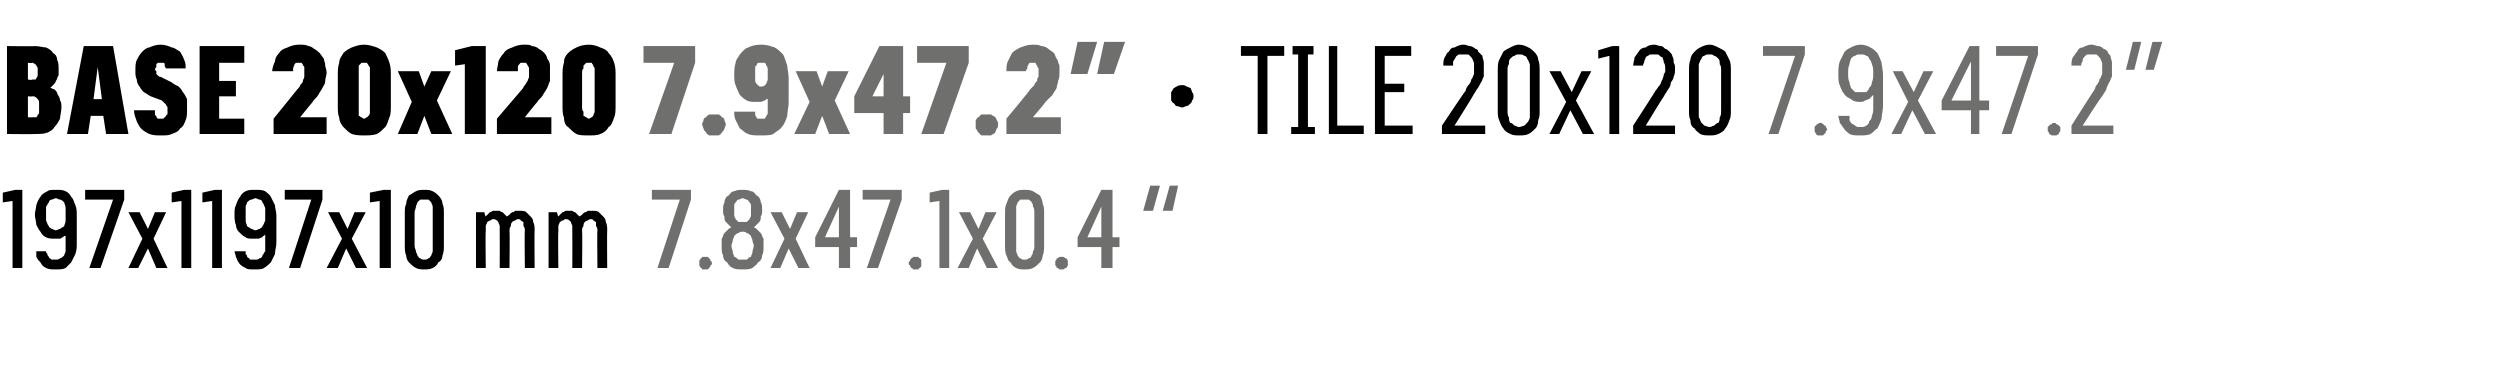 <?xml version="1.0" standalone="no"?>
<!DOCTYPE svg PUBLIC "-//W3C//DTD SVG 1.1//EN" "http://www.w3.org/Graphics/SVG/1.1/DTD/svg11.dtd">
<svg xmlns="http://www.w3.org/2000/svg" version="1.1" width="179.1px" height="27.3px" viewBox="0 -3 179.1 27.3" style="top:-3px">
  <desc>BASE 20x120 7.9x47.2” · TILE 20x120 7.9x47.2” 197x1197x10 mm 7.8x47.1x0.4 “</desc>
  <defs/>
  <g id="Polygon579194">
    <path d="M 47.1 16.2 L 47.9 16.2 L 49.5 11.3 L 49.5 10.6 L 46.7 10.6 L 46.7 11.3 L 48.7 11.3 L 47.1 16.2 Z M 50.5 16.3 C 50.6 16.3 50.6 16.3 50.7 16.3 C 50.8 16.2 50.8 16.2 50.8 16.2 C 50.9 16.1 50.9 16.1 50.9 16 C 51 16 51 15.9 51 15.9 C 51 15.8 51 15.7 50.9 15.7 C 50.9 15.6 50.9 15.6 50.8 15.5 C 50.8 15.5 50.8 15.5 50.7 15.4 C 50.6 15.4 50.6 15.4 50.5 15.4 C 50.5 15.4 50.4 15.4 50.3 15.4 C 50.3 15.5 50.2 15.5 50.2 15.5 C 50.2 15.6 50.1 15.6 50.1 15.7 C 50.1 15.7 50.1 15.8 50.1 15.9 C 50.1 15.9 50.1 16 50.1 16 C 50.1 16.1 50.2 16.1 50.2 16.2 C 50.2 16.2 50.3 16.2 50.3 16.3 C 50.4 16.3 50.5 16.3 50.5 16.3 Z M 53.2 16.3 C 53.2 16.3 53.2 16.3 53.2 16.3 C 53.5 16.3 53.7 16.3 53.9 16.2 C 54 16.1 54.2 16 54.3 15.8 C 54.5 15.7 54.6 15.5 54.6 15.3 C 54.7 15.1 54.7 14.9 54.7 14.7 C 54.7 14.5 54.7 14.3 54.7 14.1 C 54.6 14 54.6 13.8 54.5 13.7 C 54.4 13.6 54.3 13.5 54.2 13.4 C 54.2 13.4 54.1 13.3 54 13.3 C 54.1 13.2 54.1 13.2 54.2 13.1 C 54.3 13 54.3 13 54.4 12.9 C 54.5 12.8 54.5 12.7 54.5 12.5 C 54.6 12.4 54.6 12.2 54.6 12.1 C 54.6 11.8 54.6 11.6 54.5 11.5 C 54.5 11.3 54.4 11.1 54.2 11 C 54.1 10.9 54 10.7 53.8 10.7 C 53.6 10.6 53.4 10.6 53.2 10.6 C 53.2 10.6 53.2 10.6 53.2 10.6 C 53 10.6 52.8 10.6 52.6 10.7 C 52.4 10.7 52.3 10.9 52.2 11 C 52 11.1 51.9 11.3 51.9 11.5 C 51.8 11.7 51.8 11.8 51.8 12.1 C 51.8 12.2 51.8 12.4 51.9 12.5 C 51.9 12.7 51.9 12.8 52 12.9 C 52.1 13 52.1 13 52.2 13.1 C 52.3 13.2 52.3 13.2 52.4 13.3 C 52.3 13.3 52.2 13.4 52.2 13.4 C 52.1 13.5 52 13.6 51.9 13.7 C 51.8 13.8 51.8 14 51.7 14.1 C 51.7 14.3 51.7 14.5 51.7 14.7 C 51.7 14.9 51.7 15.1 51.8 15.3 C 51.8 15.5 51.9 15.7 52.1 15.8 C 52.2 16 52.3 16.1 52.5 16.2 C 52.7 16.3 52.9 16.3 53.2 16.3 Z M 53.2 15.6 C 53.2 15.6 53.2 15.6 53.2 15.6 C 53.1 15.6 53 15.6 52.9 15.6 C 52.8 15.5 52.7 15.4 52.6 15.4 C 52.6 15.3 52.5 15.2 52.5 15.1 C 52.5 14.9 52.4 14.8 52.4 14.6 C 52.4 14.5 52.5 14.3 52.5 14.2 C 52.5 14.1 52.6 14 52.6 13.9 C 52.7 13.8 52.8 13.7 52.9 13.7 C 53 13.6 53.1 13.6 53.2 13.6 C 53.2 13.6 53.2 13.6 53.2 13.6 C 53.3 13.6 53.4 13.6 53.5 13.7 C 53.6 13.7 53.7 13.8 53.8 13.9 C 53.8 14 53.9 14.1 53.9 14.2 C 53.9 14.3 54 14.5 54 14.6 C 54 14.8 53.9 14.9 53.9 15.1 C 53.9 15.2 53.8 15.3 53.8 15.4 C 53.7 15.4 53.6 15.5 53.5 15.6 C 53.4 15.6 53.3 15.6 53.2 15.6 Z M 53.2 12.9 C 53.2 12.9 53.2 12.9 53.2 12.9 C 53.1 12.9 53 12.9 52.9 12.9 C 52.8 12.8 52.8 12.8 52.7 12.7 C 52.7 12.6 52.6 12.6 52.6 12.4 C 52.6 12.3 52.6 12.2 52.6 12.1 C 52.6 11.9 52.6 11.8 52.6 11.7 C 52.6 11.6 52.7 11.5 52.7 11.5 C 52.8 11.4 52.8 11.3 52.9 11.3 C 53 11.3 53.1 11.2 53.2 11.2 C 53.2 11.2 53.2 11.2 53.2 11.2 C 53.3 11.2 53.4 11.3 53.5 11.3 C 53.6 11.3 53.6 11.4 53.7 11.5 C 53.7 11.5 53.8 11.6 53.8 11.7 C 53.8 11.8 53.8 11.9 53.8 12.1 C 53.8 12.2 53.8 12.3 53.8 12.4 C 53.8 12.6 53.7 12.6 53.7 12.7 C 53.6 12.8 53.6 12.8 53.5 12.9 C 53.4 12.9 53.3 12.9 53.2 12.9 Z M 55.2 16.2 L 55.9 16.2 L 56.5 14.8 L 57.2 16.2 L 58 16.2 L 57 14.1 L 57.9 12.2 L 57.1 12.2 L 56.6 13.4 L 56 12.2 L 55.2 12.2 L 56.2 14.1 L 55.2 16.2 Z M 60.1 16.2 L 60.9 16.2 L 60.9 14.7 L 61.4 14.7 L 61.4 14 L 60.9 14 L 60.9 10.6 L 60.1 10.6 L 58.4 14 L 58.4 14.7 L 60.1 14.7 L 60.1 16.2 Z M 59.1 14 L 60.1 11.8 L 60.1 14 L 59.1 14 Z M 62.1 16.2 L 62.9 16.2 L 64.6 11.3 L 64.6 10.6 L 61.8 10.6 L 61.8 11.3 L 63.8 11.3 L 62.1 16.2 Z M 65.6 16.3 C 65.7 16.3 65.7 16.3 65.8 16.3 C 65.8 16.2 65.9 16.2 65.9 16.2 C 66 16.1 66 16.1 66 16 C 66 16 66 15.9 66 15.9 C 66 15.8 66 15.7 66 15.7 C 66 15.6 66 15.6 65.9 15.5 C 65.9 15.5 65.8 15.5 65.8 15.4 C 65.7 15.4 65.7 15.4 65.6 15.4 C 65.5 15.4 65.5 15.4 65.4 15.4 C 65.4 15.5 65.3 15.5 65.3 15.5 C 65.2 15.6 65.2 15.6 65.2 15.7 C 65.1 15.7 65.1 15.8 65.1 15.9 C 65.1 15.9 65.1 16 65.2 16 C 65.2 16.1 65.2 16.1 65.3 16.2 C 65.3 16.2 65.4 16.2 65.4 16.3 C 65.5 16.3 65.5 16.3 65.6 16.3 Z M 67.3 16.2 L 68 16.2 L 68 10.6 L 67.5 10.6 L 66.6 10.8 L 66.6 11.5 L 67.3 11.4 L 67.3 16.2 Z M 68.6 16.2 L 69.4 16.2 L 70 14.8 L 70.7 16.2 L 71.5 16.2 L 70.4 14.1 L 71.4 12.2 L 70.6 12.2 L 70.1 13.4 L 69.5 12.2 L 68.7 12.2 L 69.7 14.1 L 68.6 16.2 Z M 73.4 16.3 C 73.6 16.3 73.8 16.3 74 16.2 C 74.2 16.1 74.3 16 74.5 15.8 C 74.6 15.7 74.7 15.5 74.7 15.3 C 74.8 15.1 74.8 14.8 74.8 14.6 C 74.8 14.6 74.8 12.3 74.8 12.3 C 74.8 12 74.8 11.8 74.7 11.6 C 74.7 11.4 74.6 11.2 74.5 11 C 74.3 10.9 74.2 10.8 74 10.7 C 73.8 10.6 73.6 10.6 73.4 10.6 C 73.2 10.6 73 10.6 72.8 10.7 C 72.6 10.8 72.5 10.9 72.4 11 C 72.2 11.2 72.2 11.4 72.1 11.6 C 72 11.8 72 12 72 12.3 C 72 12.3 72 14.6 72 14.6 C 72 14.8 72 15.1 72.1 15.3 C 72.2 15.5 72.2 15.7 72.4 15.8 C 72.5 16 72.6 16.1 72.8 16.2 C 73 16.3 73.2 16.3 73.4 16.3 Z M 73.4 15.6 C 73.3 15.6 73.2 15.6 73.1 15.5 C 73 15.5 73 15.4 72.9 15.3 C 72.9 15.2 72.8 15.1 72.8 15 C 72.8 14.9 72.8 14.8 72.8 14.6 C 72.8 14.6 72.8 12.2 72.8 12.2 C 72.8 12.1 72.8 11.9 72.8 11.8 C 72.8 11.7 72.9 11.6 72.9 11.5 C 73 11.4 73 11.4 73.1 11.3 C 73.2 11.3 73.3 11.3 73.4 11.3 C 73.5 11.3 73.6 11.3 73.7 11.3 C 73.8 11.4 73.9 11.4 73.9 11.5 C 74 11.6 74 11.7 74 11.8 C 74.1 11.9 74.1 12.1 74.1 12.2 C 74.1 12.2 74.1 14.6 74.1 14.6 C 74.1 14.8 74.1 14.9 74 15 C 74 15.1 74 15.2 73.9 15.3 C 73.9 15.4 73.8 15.5 73.7 15.5 C 73.6 15.6 73.5 15.6 73.4 15.6 Z M 76.1 16.3 C 76.1 16.3 76.2 16.3 76.2 16.3 C 76.3 16.2 76.3 16.2 76.4 16.2 C 76.4 16.1 76.5 16.1 76.5 16 C 76.5 16 76.5 15.9 76.5 15.9 C 76.5 15.8 76.5 15.7 76.5 15.7 C 76.5 15.6 76.4 15.6 76.4 15.5 C 76.3 15.5 76.3 15.5 76.2 15.4 C 76.2 15.4 76.1 15.4 76.1 15.4 C 76 15.4 75.9 15.4 75.9 15.4 C 75.8 15.5 75.8 15.5 75.7 15.5 C 75.7 15.6 75.7 15.6 75.6 15.7 C 75.6 15.7 75.6 15.8 75.6 15.9 C 75.6 15.9 75.6 16 75.6 16 C 75.7 16.1 75.7 16.1 75.7 16.2 C 75.8 16.2 75.8 16.2 75.9 16.3 C 75.9 16.3 76 16.3 76.1 16.3 Z M 78.9 16.2 L 79.7 16.2 L 79.7 14.7 L 80.2 14.7 L 80.2 14 L 79.7 14 L 79.7 10.6 L 78.9 10.6 L 77.2 14 L 77.2 14.7 L 78.9 14.7 L 78.9 16.2 Z M 77.9 14 L 78.9 11.8 L 78.9 14 L 77.9 14 Z M 84.4 10.3 L 83.8 10.3 L 83.3 12.1 L 84 12.1 L 84.4 10.3 Z M 83.1 10.3 L 82.4 10.3 L 81.9 12.1 L 82.6 12.1 L 83.1 10.3 Z " stroke="none" fill="#6f6f6e"/>
  </g>
  <g id="Polygon579193">
    <path d="M 0.9 16.2 L 1.6 16.2 L 1.6 10.6 L 1.1 10.6 L 0.2 10.8 L 0.2 11.5 L 0.9 11.4 L 0.9 16.2 Z M 3.9 16.3 C 3.9 16.3 4 16.3 4 16.3 C 4.3 16.3 4.5 16.3 4.7 16.2 C 4.8 16.1 5 15.9 5.1 15.8 C 5.2 15.6 5.3 15.4 5.4 15.2 C 5.5 14.9 5.5 14.7 5.5 14.4 C 5.5 14.4 5.5 12.4 5.5 12.4 C 5.5 12.2 5.5 11.9 5.4 11.7 C 5.3 11.5 5.3 11.3 5.1 11.1 C 5 10.9 4.9 10.8 4.7 10.7 C 4.5 10.6 4.3 10.6 4.1 10.6 C 4.1 10.6 4 10.6 4 10.6 C 3.7 10.6 3.5 10.6 3.4 10.7 C 3.2 10.8 3 10.9 2.9 11.1 C 2.8 11.2 2.7 11.4 2.6 11.7 C 2.6 11.9 2.5 12.1 2.5 12.4 C 2.5 12.6 2.6 12.9 2.6 13.1 C 2.7 13.3 2.8 13.5 2.9 13.6 C 3 13.8 3.1 13.9 3.3 14 C 3.5 14.1 3.7 14.1 3.9 14.1 C 3.9 14.1 3.9 14.1 3.9 14.1 C 4.1 14.1 4.2 14.1 4.3 14.1 C 4.4 14.1 4.4 14 4.5 14 C 4.6 13.9 4.6 13.9 4.7 13.9 C 4.7 13.8 4.7 13.8 4.7 13.8 C 4.7 13.8 4.7 14.5 4.7 14.5 C 4.7 14.7 4.7 14.9 4.7 15 C 4.7 15.1 4.6 15.2 4.6 15.3 C 4.5 15.4 4.4 15.5 4.3 15.5 C 4.2 15.6 4.1 15.6 4 15.6 C 4 15.6 3.9 15.6 3.9 15.6 C 3.8 15.6 3.7 15.6 3.7 15.6 C 3.6 15.5 3.5 15.5 3.5 15.4 C 3.4 15.3 3.4 15.3 3.4 15.2 C 3.3 15.1 3.3 15.1 3.3 15 C 3.3 15 2.6 15 2.6 15 C 2.6 15.1 2.6 15.3 2.6 15.4 C 2.7 15.6 2.8 15.7 2.9 15.8 C 3 16 3.1 16.1 3.3 16.2 C 3.5 16.3 3.7 16.3 3.9 16.3 Z M 4 13.5 C 4 13.5 4 13.5 4 13.5 C 3.9 13.5 3.8 13.4 3.7 13.4 C 3.6 13.3 3.5 13.3 3.5 13.2 C 3.4 13.1 3.4 13 3.3 12.8 C 3.3 12.7 3.3 12.5 3.3 12.3 C 3.3 12.1 3.3 12 3.3 11.8 C 3.4 11.7 3.4 11.6 3.5 11.5 C 3.5 11.4 3.6 11.3 3.7 11.3 C 3.8 11.3 3.9 11.2 4 11.2 C 4 11.2 4 11.2 4 11.2 C 4.1 11.2 4.2 11.3 4.3 11.3 C 4.4 11.3 4.5 11.4 4.6 11.5 C 4.6 11.6 4.7 11.7 4.7 11.9 C 4.7 12 4.7 12.2 4.7 12.4 C 4.7 12.5 4.7 12.7 4.7 12.8 C 4.7 13 4.6 13.1 4.6 13.2 C 4.5 13.3 4.4 13.3 4.3 13.4 C 4.2 13.4 4.1 13.5 4 13.5 Z M 6.4 16.2 L 7.2 16.2 L 8.9 11.3 L 8.9 10.6 L 6.1 10.6 L 6.1 11.3 L 8.1 11.3 L 6.4 16.2 Z M 9.2 16.2 L 9.9 16.2 L 10.6 14.8 L 11.2 16.2 L 12 16.2 L 11 14.1 L 11.9 12.2 L 11.1 12.2 L 10.6 13.4 L 10 12.2 L 9.2 12.2 L 10.2 14.1 L 9.2 16.2 Z M 13 16.2 L 13.7 16.2 L 13.7 10.6 L 13.2 10.6 L 12.3 10.8 L 12.3 11.5 L 13 11.4 L 13 16.2 Z M 15.2 16.2 L 15.9 16.2 L 15.9 10.6 L 15.4 10.6 L 14.5 10.8 L 14.5 11.5 L 15.2 11.4 L 15.2 16.2 Z M 18.2 16.3 C 18.2 16.3 18.3 16.3 18.3 16.3 C 18.5 16.3 18.8 16.3 18.9 16.2 C 19.1 16.1 19.3 15.9 19.4 15.8 C 19.5 15.6 19.6 15.4 19.7 15.2 C 19.7 14.9 19.8 14.7 19.8 14.4 C 19.8 14.4 19.8 12.4 19.8 12.4 C 19.8 12.2 19.7 11.9 19.7 11.7 C 19.6 11.5 19.5 11.3 19.4 11.1 C 19.3 10.9 19.1 10.8 19 10.7 C 18.8 10.6 18.6 10.6 18.3 10.6 C 18.3 10.6 18.2 10.6 18.2 10.6 C 18 10.6 17.8 10.6 17.6 10.7 C 17.4 10.8 17.3 10.9 17.2 11.1 C 17.1 11.2 17 11.4 16.9 11.7 C 16.8 11.9 16.8 12.1 16.8 12.4 C 16.8 12.6 16.8 12.9 16.9 13.1 C 16.9 13.3 17 13.5 17.1 13.6 C 17.3 13.8 17.4 13.9 17.6 14 C 17.7 14.1 17.9 14.1 18.2 14.1 C 18.2 14.1 18.2 14.1 18.2 14.1 C 18.3 14.1 18.4 14.1 18.5 14.1 C 18.6 14.1 18.7 14 18.8 14 C 18.8 13.9 18.9 13.9 18.9 13.9 C 19 13.8 19 13.8 19 13.8 C 19 13.8 19 14.5 19 14.5 C 19 14.7 19 14.9 19 15 C 18.9 15.1 18.9 15.2 18.8 15.3 C 18.8 15.4 18.7 15.5 18.6 15.5 C 18.5 15.6 18.4 15.6 18.3 15.6 C 18.3 15.6 18.2 15.6 18.2 15.6 C 18.1 15.6 18 15.6 17.9 15.6 C 17.9 15.5 17.8 15.5 17.7 15.4 C 17.7 15.3 17.7 15.3 17.6 15.2 C 17.6 15.1 17.6 15.1 17.6 15 C 17.6 15 16.8 15 16.8 15 C 16.8 15.1 16.9 15.3 16.9 15.4 C 17 15.6 17 15.7 17.1 15.8 C 17.2 16 17.4 16.1 17.6 16.2 C 17.7 16.3 17.9 16.3 18.2 16.3 Z M 18.3 13.5 C 18.3 13.5 18.3 13.5 18.3 13.5 C 18.2 13.5 18.1 13.4 18 13.4 C 17.9 13.3 17.8 13.3 17.7 13.2 C 17.7 13.1 17.6 13 17.6 12.8 C 17.6 12.7 17.6 12.5 17.6 12.3 C 17.6 12.1 17.6 12 17.6 11.8 C 17.6 11.7 17.7 11.6 17.7 11.5 C 17.8 11.4 17.9 11.3 18 11.3 C 18.1 11.3 18.2 11.2 18.3 11.2 C 18.3 11.2 18.3 11.2 18.3 11.2 C 18.4 11.2 18.5 11.3 18.6 11.3 C 18.7 11.3 18.8 11.4 18.8 11.5 C 18.9 11.6 18.9 11.7 19 11.9 C 19 12 19 12.2 19 12.4 C 19 12.5 19 12.7 19 12.8 C 18.9 13 18.9 13.1 18.8 13.2 C 18.8 13.3 18.7 13.3 18.6 13.4 C 18.5 13.4 18.4 13.5 18.3 13.5 Z M 20.7 16.2 L 21.5 16.2 L 23.1 11.3 L 23.1 10.6 L 20.4 10.6 L 20.4 11.3 L 22.3 11.3 L 20.7 16.2 Z M 23.4 16.2 L 24.2 16.2 L 24.8 14.8 L 25.5 16.2 L 26.3 16.2 L 25.2 14.1 L 26.2 12.2 L 25.4 12.2 L 24.9 13.4 L 24.3 12.2 L 23.5 12.2 L 24.5 14.1 L 23.4 16.2 Z M 27.2 16.2 L 28 16.2 L 28 10.6 L 27.5 10.6 L 26.5 10.8 L 26.5 11.5 L 27.2 11.4 L 27.2 16.2 Z M 30.4 16.3 C 30.6 16.3 30.8 16.3 31 16.2 C 31.2 16.1 31.3 16 31.4 15.8 C 31.6 15.7 31.7 15.5 31.7 15.3 C 31.8 15.1 31.8 14.8 31.8 14.6 C 31.8 14.6 31.8 12.3 31.8 12.3 C 31.8 12 31.8 11.8 31.7 11.6 C 31.7 11.4 31.6 11.2 31.4 11 C 31.3 10.9 31.2 10.8 31 10.7 C 30.8 10.6 30.6 10.6 30.4 10.6 C 30.2 10.6 30 10.6 29.8 10.7 C 29.6 10.8 29.5 10.9 29.3 11 C 29.2 11.2 29.1 11.4 29.1 11.6 C 29 11.8 29 12 29 12.3 C 29 12.3 29 14.6 29 14.6 C 29 14.8 29 15.1 29.1 15.3 C 29.1 15.5 29.2 15.7 29.3 15.8 C 29.5 16 29.6 16.1 29.8 16.2 C 30 16.3 30.2 16.3 30.4 16.3 Z M 30.4 15.6 C 30.3 15.6 30.2 15.6 30.1 15.5 C 30 15.5 30 15.4 29.9 15.3 C 29.9 15.2 29.8 15.1 29.8 15 C 29.8 14.9 29.7 14.8 29.7 14.6 C 29.7 14.6 29.7 12.2 29.7 12.2 C 29.7 12.1 29.8 11.9 29.8 11.8 C 29.8 11.7 29.9 11.6 29.9 11.5 C 30 11.4 30 11.4 30.1 11.3 C 30.2 11.3 30.3 11.3 30.4 11.3 C 30.5 11.3 30.6 11.3 30.7 11.3 C 30.8 11.4 30.8 11.4 30.9 11.5 C 30.9 11.6 31 11.7 31 11.8 C 31 11.9 31 12.1 31 12.2 C 31 12.2 31 14.6 31 14.6 C 31 14.8 31 14.9 31 15 C 31 15.1 30.9 15.2 30.9 15.3 C 30.8 15.4 30.8 15.5 30.7 15.5 C 30.6 15.6 30.5 15.6 30.4 15.6 Z M 34.1 16.2 L 34.8 16.2 C 34.8 16.2 34.77 13.58 34.8 13.6 C 34.8 13.4 34.8 13.3 34.8 13.2 C 34.8 13.1 34.9 13 34.9 12.9 C 35 12.9 35 12.8 35.1 12.8 C 35.2 12.8 35.2 12.7 35.3 12.7 C 35.4 12.7 35.5 12.7 35.6 12.8 C 35.6 12.8 35.7 12.9 35.7 12.9 C 35.7 13 35.8 13.1 35.8 13.2 C 35.8 13.3 35.8 13.4 35.8 13.5 C 35.81 13.5 35.8 16.2 35.8 16.2 L 36.5 16.2 C 36.5 16.2 36.53 13.58 36.5 13.6 C 36.5 13.4 36.5 13.3 36.6 13.2 C 36.6 13.1 36.6 13 36.7 12.9 C 36.7 12.9 36.8 12.8 36.9 12.8 C 36.9 12.8 37 12.7 37.1 12.7 C 37.2 12.7 37.3 12.7 37.3 12.8 C 37.4 12.8 37.4 12.9 37.5 12.9 C 37.5 13 37.5 13.1 37.5 13.2 C 37.6 13.3 37.6 13.4 37.6 13.5 C 37.57 13.5 37.6 16.2 37.6 16.2 L 38.3 16.2 C 38.3 16.2 38.28 13.49 38.3 13.5 C 38.3 13.3 38.3 13.1 38.2 12.9 C 38.2 12.7 38.1 12.6 38 12.5 C 37.9 12.4 37.8 12.3 37.7 12.2 C 37.6 12.1 37.4 12.1 37.2 12.1 C 37.1 12.1 37 12.1 36.9 12.1 C 36.8 12.2 36.8 12.2 36.7 12.2 C 36.6 12.3 36.5 12.3 36.5 12.4 C 36.4 12.4 36.4 12.5 36.3 12.5 C 36.3 12.5 36.2 12.4 36.2 12.4 C 36.1 12.3 36.1 12.3 36 12.2 C 36 12.2 35.9 12.2 35.8 12.1 C 35.7 12.1 35.7 12.1 35.6 12.1 C 35.5 12.1 35.4 12.1 35.3 12.1 C 35.2 12.2 35.1 12.2 35.1 12.2 C 35 12.3 35 12.3 34.9 12.4 C 34.9 12.4 34.8 12.5 34.8 12.5 C 34.77 12.55 34.7 12.2 34.7 12.2 L 34.1 12.2 L 34.1 16.2 Z M 39.3 16.2 L 40 16.2 C 40 16.2 39.97 13.58 40 13.6 C 40 13.4 40 13.3 40 13.2 C 40 13.1 40.1 13 40.1 12.9 C 40.2 12.9 40.2 12.8 40.3 12.8 C 40.4 12.8 40.4 12.7 40.5 12.7 C 40.6 12.7 40.7 12.7 40.8 12.8 C 40.8 12.8 40.9 12.9 40.9 12.9 C 40.9 13 41 13.1 41 13.2 C 41 13.3 41 13.4 41 13.5 C 41.01 13.5 41 16.2 41 16.2 L 41.7 16.2 C 41.7 16.2 41.73 13.58 41.7 13.6 C 41.7 13.4 41.7 13.3 41.8 13.2 C 41.8 13.1 41.8 13 41.9 12.9 C 41.9 12.9 42 12.8 42.1 12.8 C 42.1 12.8 42.2 12.7 42.3 12.7 C 42.4 12.7 42.5 12.7 42.5 12.8 C 42.6 12.8 42.6 12.9 42.7 12.9 C 42.7 13 42.7 13.1 42.7 13.2 C 42.8 13.3 42.8 13.4 42.8 13.5 C 42.77 13.5 42.8 16.2 42.8 16.2 L 43.5 16.2 C 43.5 16.2 43.48 13.49 43.5 13.5 C 43.5 13.3 43.5 13.1 43.4 12.9 C 43.4 12.7 43.3 12.6 43.2 12.5 C 43.1 12.4 43 12.3 42.9 12.2 C 42.8 12.1 42.6 12.1 42.4 12.1 C 42.3 12.1 42.2 12.1 42.1 12.1 C 42 12.2 42 12.2 41.9 12.2 C 41.8 12.3 41.7 12.3 41.7 12.4 C 41.6 12.4 41.6 12.5 41.5 12.5 C 41.5 12.5 41.4 12.4 41.4 12.4 C 41.3 12.3 41.3 12.3 41.2 12.2 C 41.2 12.2 41.1 12.2 41 12.1 C 40.9 12.1 40.9 12.1 40.8 12.1 C 40.7 12.1 40.6 12.1 40.5 12.1 C 40.4 12.2 40.3 12.2 40.3 12.2 C 40.2 12.3 40.2 12.3 40.1 12.4 C 40.1 12.4 40 12.5 40 12.5 C 39.98 12.55 39.9 12.2 39.9 12.2 L 39.3 12.2 L 39.3 16.2 Z " stroke="none" fill="#000"/>
  </g>
  <g id="Polygon579192">
    <path d="M 126.7 6.6 L 127.4 6.6 L 129.3 0.9 L 129.3 0.3 L 126.3 0.3 L 126.3 1 L 128.6 1 L 126.7 6.6 Z M 130.4 6.7 C 130.5 6.7 130.5 6.7 130.6 6.7 C 130.6 6.7 130.7 6.6 130.7 6.6 C 130.8 6.5 130.8 6.5 130.8 6.4 C 130.8 6.4 130.9 6.3 130.9 6.3 C 130.9 6.2 130.8 6.1 130.8 6.1 C 130.8 6 130.8 6 130.7 6 C 130.7 5.9 130.6 5.9 130.6 5.9 C 130.5 5.8 130.5 5.8 130.4 5.8 C 130.4 5.8 130.3 5.8 130.2 5.9 C 130.2 5.9 130.1 5.9 130.1 6 C 130.1 6 130 6 130 6.1 C 130 6.1 130 6.2 130 6.3 C 130 6.3 130 6.4 130 6.4 C 130 6.5 130.1 6.5 130.1 6.6 C 130.1 6.6 130.2 6.7 130.2 6.7 C 130.3 6.7 130.4 6.7 130.4 6.7 Z M 133.2 6.7 C 133.2 6.7 133.3 6.7 133.3 6.7 C 133.5 6.7 133.8 6.7 134 6.6 C 134.2 6.5 134.3 6.3 134.5 6.2 C 134.6 6 134.7 5.8 134.8 5.5 C 134.8 5.2 134.9 4.9 134.9 4.6 C 134.9 4.6 134.9 2.4 134.9 2.4 C 134.9 2 134.8 1.7 134.8 1.5 C 134.7 1.2 134.6 1 134.5 0.8 C 134.3 0.6 134.2 0.5 134 0.4 C 133.8 0.3 133.6 0.2 133.3 0.2 C 133.3 0.2 133.3 0.2 133.3 0.2 C 133 0.2 132.8 0.3 132.6 0.4 C 132.4 0.5 132.2 0.6 132.1 0.8 C 132 1 131.9 1.2 131.8 1.4 C 131.7 1.7 131.7 2 131.7 2.3 C 131.7 2.6 131.7 2.9 131.8 3.1 C 131.9 3.4 132 3.6 132.1 3.7 C 132.2 3.9 132.4 4 132.6 4.1 C 132.7 4.2 132.9 4.3 133.2 4.3 C 133.2 4.3 133.2 4.3 133.2 4.3 C 133.4 4.3 133.5 4.3 133.6 4.2 C 133.7 4.2 133.8 4.1 133.9 4.1 C 134 4 134 4 134.1 3.9 C 134.1 3.9 134.2 3.8 134.2 3.8 C 134.2 3.8 134.2 4.7 134.2 4.7 C 134.2 4.9 134.2 5.1 134.1 5.3 C 134.1 5.5 134 5.6 133.9 5.7 C 133.9 5.9 133.8 5.9 133.7 6 C 133.6 6.1 133.4 6.1 133.3 6.1 C 133.3 6.1 133.2 6.1 133.2 6.1 C 133.1 6.1 133 6.1 132.9 6 C 132.8 5.9 132.7 5.9 132.6 5.8 C 132.6 5.7 132.5 5.7 132.5 5.6 C 132.5 5.5 132.5 5.4 132.5 5.3 C 132.5 5.3 131.7 5.3 131.7 5.3 C 131.7 5.5 131.8 5.6 131.8 5.8 C 131.9 5.9 132 6.1 132.1 6.2 C 132.2 6.4 132.4 6.5 132.5 6.6 C 132.7 6.7 132.9 6.7 133.2 6.7 Z M 133.3 3.6 C 133.3 3.6 133.3 3.6 133.3 3.6 C 133.1 3.6 133 3.6 132.9 3.6 C 132.8 3.5 132.7 3.4 132.6 3.3 C 132.6 3.2 132.5 3.1 132.5 2.9 C 132.4 2.7 132.4 2.5 132.4 2.3 C 132.4 2 132.4 1.8 132.5 1.6 C 132.5 1.4 132.6 1.3 132.6 1.2 C 132.7 1.1 132.8 1 132.9 1 C 133 0.9 133.1 0.9 133.3 0.9 C 133.3 0.9 133.3 0.9 133.3 0.9 C 133.4 0.9 133.6 0.9 133.7 1 C 133.8 1 133.9 1.1 133.9 1.2 C 134 1.3 134.1 1.5 134.1 1.6 C 134.2 1.8 134.2 2 134.2 2.3 C 134.2 2.5 134.2 2.7 134.1 2.9 C 134.1 3.1 134 3.2 133.9 3.3 C 133.9 3.4 133.8 3.5 133.7 3.6 C 133.6 3.6 133.4 3.6 133.3 3.6 Z M 135.5 6.6 L 136.2 6.6 L 137 4.9 L 137.9 6.6 L 138.7 6.6 L 137.4 4.2 L 138.5 2.1 L 137.8 2.1 L 137.1 3.6 L 136.3 2.1 L 135.6 2.1 L 136.7 4.3 L 135.5 6.6 Z M 141.2 6.6 L 141.8 6.6 L 141.8 4.9 L 142.5 4.9 L 142.5 4.2 L 141.8 4.2 L 141.8 0.3 L 141.1 0.3 L 139.1 4.2 L 139.1 4.9 L 141.2 4.9 L 141.2 6.6 Z M 139.8 4.2 L 141.2 1.4 L 141.2 4.2 L 139.8 4.2 Z M 143.4 6.6 L 144.1 6.6 L 146 0.9 L 146 0.3 L 143 0.3 L 143 1 L 145.3 1 L 143.4 6.6 Z M 147.1 6.7 C 147.2 6.7 147.3 6.7 147.3 6.7 C 147.4 6.7 147.4 6.6 147.5 6.6 C 147.5 6.5 147.5 6.5 147.6 6.4 C 147.6 6.4 147.6 6.3 147.6 6.3 C 147.6 6.2 147.6 6.1 147.6 6.1 C 147.5 6 147.5 6 147.5 6 C 147.4 5.9 147.4 5.9 147.3 5.9 C 147.3 5.8 147.2 5.8 147.1 5.8 C 147.1 5.8 147 5.8 147 5.9 C 146.9 5.9 146.9 5.9 146.8 6 C 146.8 6 146.8 6 146.7 6.1 C 146.7 6.1 146.7 6.2 146.7 6.3 C 146.7 6.3 146.7 6.4 146.7 6.4 C 146.8 6.5 146.8 6.5 146.8 6.6 C 146.9 6.6 146.9 6.7 147 6.7 C 147 6.7 147.1 6.7 147.1 6.7 Z M 148.4 6.6 L 151.4 6.6 L 151.4 6 L 149.2 6 C 149.2 6 150.55 3.88 150.6 3.9 C 150.7 3.7 150.8 3.6 150.9 3.4 C 150.9 3.3 151 3.1 151.1 2.9 C 151.2 2.8 151.2 2.6 151.3 2.5 C 151.3 2.3 151.3 2.1 151.3 1.9 C 151.3 1.8 151.3 1.6 151.3 1.5 C 151.3 1.3 151.2 1.2 151.2 1 C 151.1 0.9 151 0.8 151 0.7 C 150.9 0.6 150.8 0.5 150.7 0.5 C 150.6 0.4 150.5 0.3 150.3 0.3 C 150.2 0.3 150 0.2 149.9 0.2 C 149.9 0.2 149.8 0.2 149.8 0.2 C 149.6 0.2 149.4 0.3 149.2 0.4 C 149 0.4 148.9 0.5 148.8 0.7 C 148.7 0.8 148.6 1 148.5 1.1 C 148.4 1.3 148.4 1.5 148.4 1.7 C 148.4 1.7 149.1 1.7 149.1 1.7 C 149.1 1.6 149.1 1.5 149.2 1.4 C 149.2 1.3 149.2 1.2 149.3 1.1 C 149.4 1 149.4 1 149.5 0.9 C 149.6 0.9 149.7 0.9 149.8 0.9 C 149.8 0.9 149.9 0.9 149.9 0.9 C 150 0.9 150.1 0.9 150.2 0.9 C 150.3 1 150.4 1.1 150.4 1.1 C 150.5 1.2 150.5 1.3 150.6 1.5 C 150.6 1.6 150.6 1.8 150.6 2 C 150.6 2.1 150.6 2.2 150.6 2.3 C 150.5 2.5 150.5 2.6 150.4 2.7 C 150.4 2.8 150.3 3 150.2 3.1 C 150.1 3.2 150.1 3.4 150 3.5 C 149.97 3.52 148.4 6 148.4 6 L 148.4 6.6 Z M 153.7 2 L 154.3 2 L 154.9 0 L 154.2 0 L 153.7 2 Z M 152.3 2 L 152.9 2 L 153.4 0 L 152.8 0 L 152.3 2 Z " stroke="none" fill="#6f6f6e"/>
  </g>
  <g id="Polygon579191">
    <path d="M 84.7 4.7 C 84.8 4.7 84.9 4.6 85 4.6 C 85.1 4.6 85.2 4.5 85.3 4.4 C 85.3 4.4 85.4 4.3 85.4 4.2 C 85.5 4.1 85.5 4 85.5 3.9 C 85.5 3.8 85.5 3.7 85.4 3.6 C 85.4 3.5 85.3 3.4 85.3 3.3 C 85.2 3.3 85.1 3.2 85 3.2 C 84.9 3.1 84.8 3.1 84.7 3.1 C 84.6 3.1 84.4 3.1 84.3 3.2 C 84.2 3.2 84.2 3.3 84.1 3.3 C 84 3.4 84 3.5 83.9 3.6 C 83.9 3.7 83.9 3.8 83.9 3.9 C 83.9 4 83.9 4.1 83.9 4.2 C 84 4.3 84 4.4 84.1 4.4 C 84.2 4.5 84.2 4.6 84.3 4.6 C 84.4 4.6 84.6 4.7 84.7 4.7 Z M 90.1 6.6 L 90.8 6.6 L 90.8 1 L 92 1 L 92 0.3 L 88.9 0.3 L 88.9 1 L 90.1 1 L 90.1 6.6 Z M 92.5 6.6 L 94.2 6.6 L 94.2 6.1 L 93.7 6.1 L 93.7 0.9 L 94.1 0.9 L 94.1 0.3 L 92.6 0.3 L 92.6 0.9 L 93 0.9 L 93 6.1 L 92.5 6.1 L 92.5 6.6 Z M 95.2 6.6 L 97.7 6.6 L 97.7 6 L 95.8 6 L 95.8 0.3 L 95.2 0.3 L 95.2 6.6 Z M 98.5 6.6 L 101.2 6.6 L 101.2 6 L 99.2 6 L 99.2 3.6 L 100.6 3.6 L 100.6 3 L 99.2 3 L 99.2 1 L 101.1 1 L 101.1 0.3 L 98.5 0.3 L 98.5 6.6 Z M 103.3 6.6 L 106.4 6.6 L 106.4 6 L 104.2 6 C 104.2 6 105.53 3.88 105.5 3.9 C 105.6 3.7 105.7 3.6 105.8 3.4 C 105.9 3.3 106 3.1 106.1 2.9 C 106.2 2.8 106.2 2.6 106.3 2.5 C 106.3 2.3 106.3 2.1 106.3 1.9 C 106.3 1.8 106.3 1.6 106.3 1.5 C 106.3 1.3 106.2 1.2 106.2 1 C 106.1 0.9 106 0.8 105.9 0.7 C 105.9 0.6 105.8 0.5 105.7 0.5 C 105.6 0.4 105.4 0.3 105.3 0.3 C 105.2 0.3 105 0.2 104.9 0.2 C 104.9 0.2 104.8 0.2 104.8 0.2 C 104.6 0.2 104.4 0.3 104.2 0.4 C 104 0.4 103.9 0.5 103.8 0.7 C 103.6 0.8 103.6 1 103.5 1.1 C 103.4 1.3 103.4 1.5 103.4 1.7 C 103.4 1.7 104.1 1.7 104.1 1.7 C 104.1 1.6 104.1 1.5 104.1 1.4 C 104.2 1.3 104.2 1.2 104.3 1.1 C 104.3 1 104.4 1 104.5 0.9 C 104.6 0.9 104.7 0.9 104.8 0.9 C 104.8 0.9 104.9 0.9 104.9 0.9 C 105 0.9 105.1 0.9 105.2 0.9 C 105.3 1 105.4 1.1 105.4 1.1 C 105.5 1.2 105.5 1.3 105.6 1.5 C 105.6 1.6 105.6 1.8 105.6 2 C 105.6 2.1 105.6 2.2 105.6 2.3 C 105.5 2.5 105.5 2.6 105.4 2.7 C 105.4 2.8 105.3 3 105.2 3.1 C 105.1 3.2 105 3.4 105 3.5 C 104.95 3.52 103.3 6 103.3 6 L 103.3 6.6 Z M 108.8 6.7 C 109.1 6.7 109.3 6.7 109.5 6.6 C 109.7 6.5 109.8 6.4 110 6.2 C 110.1 6.1 110.2 5.9 110.2 5.6 C 110.3 5.4 110.3 5.2 110.3 4.9 C 110.3 4.9 110.3 2.1 110.3 2.1 C 110.3 1.8 110.3 1.5 110.2 1.3 C 110.2 1.1 110.1 0.9 109.9 0.7 C 109.8 0.6 109.7 0.5 109.5 0.4 C 109.3 0.3 109.1 0.2 108.8 0.2 C 108.6 0.2 108.4 0.3 108.2 0.4 C 108 0.5 107.8 0.6 107.7 0.7 C 107.6 0.9 107.5 1.1 107.4 1.3 C 107.3 1.5 107.3 1.8 107.3 2.1 C 107.3 2.1 107.3 4.9 107.3 4.9 C 107.3 5.2 107.3 5.4 107.4 5.6 C 107.5 5.9 107.6 6.1 107.7 6.2 C 107.8 6.4 108 6.5 108.2 6.6 C 108.4 6.7 108.6 6.7 108.8 6.7 Z M 108.8 6.1 C 108.7 6.1 108.6 6 108.5 6 C 108.4 5.9 108.3 5.8 108.2 5.8 C 108.1 5.7 108.1 5.5 108.1 5.4 C 108 5.3 108 5.1 108 4.9 C 108 4.9 108 2 108 2 C 108 1.9 108 1.7 108.1 1.6 C 108.1 1.4 108.1 1.3 108.2 1.2 C 108.3 1.1 108.4 1 108.5 1 C 108.6 0.9 108.7 0.9 108.8 0.9 C 109 0.9 109.1 0.9 109.2 1 C 109.3 1 109.4 1.1 109.4 1.2 C 109.5 1.3 109.5 1.4 109.6 1.6 C 109.6 1.7 109.6 1.9 109.6 2 C 109.6 2 109.6 4.9 109.6 4.9 C 109.6 5.1 109.6 5.3 109.6 5.4 C 109.6 5.5 109.5 5.7 109.4 5.8 C 109.4 5.8 109.3 5.9 109.2 6 C 109.1 6 109 6.1 108.8 6.1 Z M 111 6.6 L 111.7 6.6 L 112.5 4.9 L 113.4 6.6 L 114.2 6.6 L 112.9 4.2 L 114 2.1 L 113.3 2.1 L 112.6 3.6 L 111.8 2.1 L 111 2.1 L 112.2 4.3 L 111 6.6 Z M 115.3 6.6 L 116 6.6 L 116 0.3 L 115.5 0.3 L 114.5 0.6 L 114.5 1.2 L 115.3 1 L 115.3 6.6 Z M 117 6.6 L 120 6.6 L 120 6 L 117.9 6 C 117.9 6 119.19 3.88 119.2 3.9 C 119.3 3.7 119.4 3.6 119.5 3.4 C 119.6 3.3 119.7 3.1 119.7 2.9 C 119.8 2.8 119.9 2.6 119.9 2.5 C 120 2.3 120 2.1 120 1.9 C 120 1.8 120 1.6 119.9 1.5 C 119.9 1.3 119.9 1.2 119.8 1 C 119.8 0.9 119.7 0.8 119.6 0.7 C 119.5 0.6 119.4 0.5 119.3 0.5 C 119.2 0.4 119.1 0.3 119 0.3 C 118.8 0.3 118.7 0.2 118.5 0.2 C 118.5 0.2 118.5 0.2 118.5 0.2 C 118.2 0.2 118 0.3 117.9 0.4 C 117.7 0.4 117.5 0.5 117.4 0.7 C 117.3 0.8 117.2 1 117.1 1.1 C 117.1 1.3 117 1.5 117 1.7 C 117 1.7 117.7 1.7 117.7 1.7 C 117.7 1.6 117.8 1.5 117.8 1.4 C 117.8 1.3 117.9 1.2 117.9 1.1 C 118 1 118.1 1 118.2 0.9 C 118.3 0.9 118.4 0.9 118.5 0.9 C 118.5 0.9 118.5 0.9 118.5 0.9 C 118.6 0.9 118.7 0.9 118.8 0.9 C 118.9 1 119 1.1 119.1 1.1 C 119.1 1.2 119.2 1.3 119.2 1.5 C 119.3 1.6 119.3 1.8 119.3 2 C 119.3 2.1 119.3 2.2 119.2 2.3 C 119.2 2.5 119.1 2.6 119.1 2.7 C 119 2.8 119 3 118.9 3.1 C 118.8 3.2 118.7 3.4 118.6 3.5 C 118.61 3.52 117 6 117 6 L 117 6.6 Z M 122.5 6.7 C 122.7 6.7 122.9 6.7 123.1 6.6 C 123.3 6.5 123.5 6.4 123.6 6.2 C 123.7 6.1 123.8 5.9 123.9 5.6 C 124 5.4 124 5.2 124 4.9 C 124 4.9 124 2.1 124 2.1 C 124 1.8 124 1.5 123.9 1.3 C 123.8 1.1 123.7 0.9 123.6 0.7 C 123.5 0.6 123.3 0.5 123.1 0.4 C 122.9 0.3 122.7 0.2 122.5 0.2 C 122.2 0.2 122 0.3 121.8 0.4 C 121.6 0.5 121.5 0.6 121.4 0.7 C 121.2 0.9 121.1 1.1 121.1 1.3 C 121 1.5 121 1.8 121 2.1 C 121 2.1 121 4.9 121 4.9 C 121 5.2 121 5.4 121.1 5.6 C 121.1 5.9 121.2 6.1 121.4 6.2 C 121.5 6.4 121.7 6.5 121.8 6.6 C 122 6.7 122.2 6.7 122.5 6.7 Z M 122.5 6.1 C 122.3 6.1 122.2 6 122.1 6 C 122 5.9 121.9 5.8 121.9 5.8 C 121.8 5.7 121.8 5.5 121.7 5.4 C 121.7 5.3 121.7 5.1 121.7 4.9 C 121.7 4.9 121.7 2 121.7 2 C 121.7 1.9 121.7 1.7 121.7 1.6 C 121.8 1.4 121.8 1.3 121.9 1.2 C 121.9 1.1 122 1 122.1 1 C 122.2 0.9 122.3 0.9 122.5 0.9 C 122.6 0.9 122.7 0.9 122.8 1 C 122.9 1 123 1.1 123.1 1.2 C 123.2 1.3 123.2 1.4 123.2 1.6 C 123.3 1.7 123.3 1.9 123.3 2 C 123.3 2 123.3 4.9 123.3 4.9 C 123.3 5.1 123.3 5.3 123.2 5.4 C 123.2 5.5 123.2 5.7 123.1 5.8 C 123 5.8 122.9 5.9 122.8 6 C 122.7 6 122.6 6.1 122.5 6.1 Z " stroke="none" fill="#000"/>
  </g>
  <g id="Polygon579190">
    <path d="M 46.5 6.6 L 48.1 6.6 L 49.8 1.5 L 49.8 0.3 L 46.1 0.3 L 46.1 1.5 L 48.3 1.5 L 46.5 6.6 Z M 51.2 6.7 C 51.3 6.7 51.4 6.7 51.5 6.7 C 51.6 6.6 51.7 6.6 51.7 6.5 C 51.8 6.4 51.9 6.3 51.9 6.2 C 51.9 6.2 52 6 52 5.9 C 52 5.8 51.9 5.7 51.9 5.6 C 51.9 5.5 51.8 5.4 51.7 5.4 C 51.7 5.3 51.6 5.3 51.5 5.2 C 51.4 5.2 51.3 5.2 51.2 5.2 C 51 5.2 50.9 5.2 50.8 5.2 C 50.7 5.3 50.6 5.3 50.6 5.4 C 50.5 5.4 50.4 5.5 50.4 5.6 C 50.4 5.7 50.3 5.8 50.3 5.9 C 50.3 6 50.4 6.2 50.4 6.2 C 50.4 6.3 50.5 6.4 50.6 6.5 C 50.6 6.6 50.7 6.6 50.8 6.7 C 50.9 6.7 51 6.7 51.2 6.7 Z M 54.4 6.7 C 54.4 6.7 54.5 6.7 54.5 6.7 C 54.9 6.7 55.2 6.7 55.4 6.6 C 55.6 6.4 55.9 6.3 56 6.1 C 56.2 5.9 56.3 5.6 56.4 5.3 C 56.4 5 56.5 4.7 56.5 4.3 C 56.5 4.3 56.5 2.6 56.5 2.6 C 56.5 2.3 56.4 1.9 56.4 1.7 C 56.3 1.4 56.2 1.1 56.1 0.9 C 55.9 0.7 55.7 0.5 55.5 0.4 C 55.2 0.3 54.9 0.2 54.6 0.2 C 54.6 0.2 54.5 0.2 54.5 0.2 C 54.1 0.2 53.8 0.3 53.6 0.4 C 53.3 0.5 53.2 0.7 53 0.9 C 52.9 1.1 52.7 1.3 52.7 1.5 C 52.6 1.8 52.6 2.1 52.6 2.4 C 52.6 2.6 52.6 2.9 52.7 3.1 C 52.8 3.4 52.9 3.6 53 3.8 C 53.1 3.9 53.3 4.1 53.5 4.2 C 53.7 4.3 53.9 4.3 54.2 4.3 C 54.2 4.3 54.2 4.3 54.2 4.3 C 54.3 4.3 54.4 4.3 54.5 4.3 C 54.6 4.3 54.7 4.2 54.8 4.2 C 54.8 4.2 54.9 4.1 54.9 4.1 C 55 4.1 55 4.1 55 4 C 55 4 55 4.7 55 4.7 C 55 4.9 55 5 55 5.1 C 55 5.2 54.9 5.3 54.9 5.3 C 54.9 5.4 54.8 5.4 54.8 5.5 C 54.7 5.5 54.6 5.5 54.5 5.5 C 54.5 5.5 54.5 5.5 54.5 5.5 C 54.4 5.5 54.3 5.5 54.3 5.5 C 54.2 5.5 54.2 5.4 54.2 5.4 C 54.1 5.3 54.1 5.2 54.1 5.2 C 54.1 5.1 54.1 5.1 54.1 5 C 54.1 5 52.6 5 52.6 5 C 52.6 5.2 52.6 5.4 52.7 5.6 C 52.8 5.8 52.9 6 53 6.2 C 53.2 6.3 53.3 6.5 53.6 6.6 C 53.8 6.7 54.1 6.7 54.4 6.7 Z M 54.5 3.2 C 54.5 3.2 54.5 3.2 54.5 3.2 C 54.4 3.2 54.4 3.2 54.3 3.1 C 54.3 3.1 54.2 3 54.2 3 C 54.1 2.9 54.1 2.8 54.1 2.7 C 54.1 2.6 54.1 2.5 54.1 2.3 C 54.1 2.2 54.1 2 54.1 1.9 C 54.1 1.8 54.1 1.7 54.2 1.7 C 54.2 1.6 54.3 1.5 54.3 1.5 C 54.4 1.5 54.4 1.5 54.5 1.5 C 54.5 1.5 54.5 1.5 54.5 1.5 C 54.6 1.5 54.7 1.5 54.8 1.5 C 54.8 1.5 54.9 1.6 54.9 1.7 C 54.9 1.7 55 1.8 55 1.9 C 55 2 55 2.2 55 2.3 C 55 2.5 55 2.6 55 2.7 C 55 2.8 54.9 2.9 54.9 3 C 54.9 3 54.8 3.1 54.8 3.1 C 54.7 3.2 54.6 3.2 54.5 3.2 Z M 56.9 6.6 L 58.4 6.6 L 58.9 5.3 L 59.4 6.6 L 60.9 6.6 L 59.8 4.2 L 60.8 2.1 L 59.3 2.1 L 58.9 3.2 L 58.5 2.1 L 57 2.1 L 58 4.3 L 56.9 6.6 Z M 63.3 6.6 L 64.7 6.6 L 64.7 5.1 L 65.2 5.1 L 65.2 3.9 L 64.7 3.9 L 64.7 0.3 L 63 0.3 L 61.2 3.9 L 61.2 5.1 L 63.3 5.1 L 63.3 6.6 Z M 62.5 3.9 L 63.3 2.3 L 63.3 3.9 L 62.5 3.9 Z M 66 6.6 L 67.6 6.6 L 69.4 1.5 L 69.4 0.3 L 65.7 0.3 L 65.7 1.5 L 67.8 1.5 L 66 6.6 Z M 70.7 6.7 C 70.8 6.7 70.9 6.7 71 6.7 C 71.1 6.6 71.2 6.6 71.3 6.5 C 71.3 6.4 71.4 6.3 71.4 6.2 C 71.5 6.2 71.5 6 71.5 5.9 C 71.5 5.8 71.5 5.7 71.4 5.6 C 71.4 5.5 71.3 5.4 71.3 5.4 C 71.2 5.3 71.1 5.3 71 5.2 C 70.9 5.2 70.8 5.2 70.7 5.2 C 70.6 5.2 70.4 5.2 70.3 5.2 C 70.2 5.3 70.2 5.3 70.1 5.4 C 70 5.4 70 5.5 69.9 5.6 C 69.9 5.7 69.9 5.8 69.9 5.9 C 69.9 6 69.9 6.2 69.9 6.2 C 70 6.3 70 6.4 70.1 6.5 C 70.2 6.6 70.2 6.6 70.3 6.7 C 70.4 6.7 70.6 6.7 70.7 6.7 Z M 72.1 6.6 L 76 6.6 L 76 5.4 L 74 5.4 C 74 5.4 74.94 4.3 74.9 4.3 C 75.1 4.1 75.2 4 75.4 3.8 C 75.5 3.6 75.6 3.5 75.7 3.3 C 75.7 3.1 75.8 3 75.8 2.8 C 75.9 2.6 75.9 2.4 75.9 2.2 C 75.9 2 75.9 1.8 75.9 1.7 C 75.8 1.5 75.8 1.3 75.7 1.2 C 75.6 1.1 75.6 0.9 75.5 0.8 C 75.4 0.7 75.2 0.6 75.1 0.5 C 75 0.4 74.8 0.3 74.6 0.3 C 74.4 0.2 74.2 0.2 74 0.2 C 74 0.2 74 0.2 74 0.2 C 73.6 0.2 73.4 0.3 73.1 0.4 C 72.9 0.5 72.7 0.6 72.5 0.8 C 72.4 1 72.3 1.2 72.2 1.4 C 72.1 1.6 72.1 1.9 72.1 2.1 C 72.1 2.1 73.5 2.1 73.5 2.1 C 73.5 2 73.6 1.9 73.6 1.9 C 73.6 1.8 73.6 1.7 73.7 1.6 C 73.7 1.6 73.7 1.5 73.8 1.5 C 73.8 1.5 73.9 1.5 74 1.5 C 74 1.5 74 1.5 74 1.5 C 74 1.5 74.1 1.5 74.2 1.5 C 74.2 1.6 74.2 1.6 74.3 1.7 C 74.3 1.7 74.3 1.8 74.4 1.9 C 74.4 2 74.4 2.1 74.4 2.2 C 74.4 2.3 74.4 2.4 74.4 2.5 C 74.3 2.6 74.3 2.7 74.3 2.8 C 74.2 2.9 74.1 3 74.1 3.1 C 74 3.2 73.9 3.3 73.8 3.4 C 73.84 3.43 72.1 5.5 72.1 5.5 L 72.1 6.6 Z M 78.6 2.3 L 79.8 2.3 L 80.6 0 L 79.1 0 L 78.6 2.3 Z M 76.7 2.3 L 77.9 2.3 L 78.6 0 L 77.2 0 L 76.7 2.3 Z " stroke="none" fill="#6f6f6e"/>
  </g>
  <g id="Polygon579189">
    <path d="M 0.5 6.6 C 0.5 6.6 2.54 6.62 2.5 6.6 C 2.9 6.6 3.1 6.6 3.4 6.5 C 3.6 6.4 3.8 6.3 3.9 6.1 C 4.1 5.9 4.2 5.7 4.3 5.5 C 4.3 5.3 4.4 5 4.4 4.7 C 4.4 4.5 4.4 4.3 4.3 4.2 C 4.3 4 4.2 3.9 4.1 3.7 C 4.1 3.6 4 3.5 3.9 3.4 C 3.8 3.4 3.7 3.3 3.6 3.3 C 3.7 3.2 3.8 3.1 3.8 3.1 C 3.9 3 4 2.9 4 2.8 C 4.1 2.7 4.1 2.5 4.2 2.4 C 4.2 2.3 4.2 2.1 4.2 2 C 4.2 1.7 4.2 1.5 4.1 1.3 C 4.1 1.1 4 0.9 3.8 0.8 C 3.7 0.6 3.5 0.5 3.3 0.4 C 3.1 0.4 2.8 0.3 2.5 0.3 C 2.53 0.33 0.5 0.3 0.5 0.3 L 0.5 6.6 Z M 2 5.4 L 2 3.9 C 2 3.9 2.33 3.93 2.3 3.9 C 2.4 3.9 2.5 3.9 2.6 4 C 2.6 4 2.7 4.1 2.7 4.1 C 2.8 4.2 2.8 4.3 2.8 4.4 C 2.8 4.5 2.8 4.6 2.8 4.7 C 2.8 4.8 2.8 4.9 2.8 5 C 2.8 5.1 2.8 5.2 2.7 5.2 C 2.7 5.3 2.7 5.3 2.6 5.4 C 2.5 5.4 2.4 5.4 2.3 5.4 C 2.33 5.42 2 5.4 2 5.4 Z M 2 2.7 L 2 1.5 C 2 1.5 2.3 1.53 2.3 1.5 C 2.4 1.5 2.4 1.5 2.5 1.6 C 2.5 1.6 2.6 1.6 2.6 1.7 C 2.6 1.7 2.7 1.8 2.7 1.9 C 2.7 1.9 2.7 2 2.7 2.1 C 2.7 2.2 2.7 2.3 2.7 2.4 C 2.7 2.5 2.6 2.6 2.6 2.6 C 2.6 2.7 2.5 2.7 2.5 2.7 C 2.4 2.7 2.4 2.7 2.3 2.7 C 2.29 2.75 2 2.7 2 2.7 Z M 7.4 5.3 L 7.6 6.6 L 9.2 6.6 L 8.1 0.3 L 6 0.3 L 4.8 6.6 L 6.3 6.6 L 6.5 5.3 L 7.4 5.3 Z M 7.3 4.1 L 6.7 4.1 L 7 1.8 L 7.3 4.1 Z M 11.5 6.7 C 11.5 6.7 11.6 6.7 11.6 6.7 C 11.9 6.7 12.1 6.7 12.3 6.6 C 12.6 6.5 12.8 6.4 12.9 6.2 C 13.1 6.1 13.2 5.9 13.3 5.6 C 13.4 5.4 13.4 5.1 13.4 4.8 C 13.4 4.5 13.4 4.3 13.4 4.1 C 13.3 3.9 13.2 3.7 13.1 3.6 C 13 3.4 12.9 3.3 12.8 3.2 C 12.6 3.1 12.4 3 12.3 2.9 C 12.3 2.9 11.5 2.5 11.5 2.5 C 11.4 2.5 11.4 2.5 11.3 2.4 C 11.3 2.4 11.2 2.3 11.2 2.3 C 11.2 2.2 11.2 2.2 11.2 2.1 C 11.2 2.1 11.1 2 11.1 2 C 11.1 1.9 11.2 1.8 11.2 1.8 C 11.2 1.7 11.2 1.6 11.2 1.6 C 11.3 1.5 11.3 1.5 11.3 1.5 C 11.4 1.5 11.4 1.5 11.5 1.5 C 11.5 1.5 11.5 1.5 11.5 1.5 C 11.6 1.5 11.6 1.5 11.7 1.5 C 11.7 1.5 11.8 1.5 11.8 1.6 C 11.8 1.6 11.8 1.7 11.8 1.7 C 11.8 1.8 11.9 1.9 11.9 1.9 C 11.9 1.9 13.3 1.9 13.3 1.9 C 13.3 1.7 13.3 1.5 13.2 1.3 C 13.1 1 13 0.9 12.9 0.7 C 12.7 0.6 12.5 0.4 12.3 0.4 C 12.1 0.3 11.8 0.2 11.5 0.2 C 11.5 0.2 11.5 0.2 11.5 0.2 C 11.2 0.2 10.9 0.3 10.7 0.4 C 10.5 0.4 10.3 0.6 10.2 0.7 C 10 0.9 9.9 1.1 9.8 1.3 C 9.7 1.5 9.7 1.8 9.7 2.1 C 9.7 2.3 9.7 2.5 9.8 2.7 C 9.8 2.9 9.9 3.1 10 3.2 C 10.1 3.4 10.2 3.5 10.3 3.6 C 10.5 3.7 10.6 3.8 10.8 3.9 C 10.8 3.9 11.6 4.2 11.6 4.2 C 11.7 4.3 11.7 4.3 11.8 4.4 C 11.8 4.4 11.9 4.5 11.9 4.5 C 11.9 4.6 12 4.6 12 4.7 C 12 4.8 12 4.9 12 4.9 C 12 5 12 5.1 12 5.2 C 11.9 5.2 11.9 5.3 11.9 5.3 C 11.8 5.4 11.8 5.4 11.7 5.5 C 11.7 5.5 11.6 5.5 11.5 5.5 C 11.5 5.5 11.5 5.5 11.5 5.5 C 11.4 5.5 11.4 5.5 11.3 5.5 C 11.2 5.4 11.2 5.4 11.2 5.3 C 11.1 5.3 11.1 5.2 11.1 5.1 C 11.1 5.1 11.1 5 11.1 4.9 C 11.1 4.9 9.6 4.9 9.6 4.9 C 9.6 5.2 9.7 5.4 9.8 5.7 C 9.9 5.9 10 6.1 10.1 6.2 C 10.3 6.4 10.5 6.5 10.7 6.6 C 11 6.7 11.2 6.7 11.5 6.7 Z M 14.3 6.6 L 17.5 6.6 L 17.5 5.5 L 15.7 5.5 L 15.7 3.9 L 16.9 3.9 L 16.9 2.8 L 15.7 2.8 L 15.7 1.5 L 17.5 1.5 L 17.5 0.3 L 14.3 0.3 L 14.3 6.6 Z M 19.6 6.6 L 23.4 6.6 L 23.4 5.4 L 21.5 5.4 C 21.5 5.4 22.39 4.3 22.4 4.3 C 22.5 4.1 22.7 4 22.8 3.8 C 22.9 3.6 23 3.5 23.1 3.3 C 23.2 3.1 23.3 3 23.3 2.8 C 23.3 2.6 23.4 2.4 23.4 2.2 C 23.4 2 23.3 1.8 23.3 1.7 C 23.3 1.5 23.2 1.3 23.2 1.2 C 23.1 1.1 23 0.9 22.9 0.8 C 22.8 0.7 22.7 0.6 22.5 0.5 C 22.4 0.4 22.2 0.3 22.1 0.3 C 21.9 0.2 21.7 0.2 21.5 0.2 C 21.5 0.2 21.4 0.2 21.4 0.2 C 21.1 0.2 20.8 0.3 20.6 0.4 C 20.3 0.5 20.1 0.6 20 0.8 C 19.8 1 19.7 1.2 19.7 1.4 C 19.6 1.6 19.5 1.9 19.5 2.1 C 19.5 2.1 21 2.1 21 2.1 C 21 2 21 1.9 21 1.9 C 21 1.8 21.1 1.7 21.1 1.6 C 21.1 1.6 21.2 1.5 21.2 1.5 C 21.3 1.5 21.3 1.5 21.4 1.5 C 21.4 1.5 21.4 1.5 21.4 1.5 C 21.5 1.5 21.6 1.5 21.6 1.5 C 21.7 1.6 21.7 1.6 21.7 1.7 C 21.8 1.7 21.8 1.8 21.8 1.9 C 21.8 2 21.8 2.1 21.8 2.2 C 21.8 2.3 21.8 2.4 21.8 2.5 C 21.8 2.6 21.7 2.7 21.7 2.8 C 21.7 2.9 21.6 3 21.5 3.1 C 21.5 3.2 21.4 3.3 21.3 3.4 C 21.29 3.43 19.6 5.5 19.6 5.5 L 19.6 6.6 Z M 26.1 6.7 C 26.4 6.7 26.7 6.7 27 6.6 C 27.2 6.5 27.4 6.3 27.6 6.1 C 27.7 6 27.8 5.7 27.9 5.4 C 28 5.2 28 4.9 28 4.5 C 28 4.5 28 2.4 28 2.4 C 28 2.1 28 1.8 27.9 1.5 C 27.8 1.2 27.7 1 27.6 0.8 C 27.4 0.6 27.2 0.5 27 0.4 C 26.7 0.3 26.4 0.2 26.1 0.2 C 25.7 0.2 25.5 0.3 25.2 0.4 C 25 0.5 24.8 0.6 24.6 0.8 C 24.5 1 24.3 1.2 24.3 1.5 C 24.2 1.8 24.2 2.1 24.2 2.4 C 24.2 2.4 24.2 4.5 24.2 4.5 C 24.2 4.9 24.2 5.2 24.3 5.4 C 24.3 5.7 24.5 6 24.6 6.1 C 24.8 6.3 25 6.5 25.2 6.6 C 25.5 6.7 25.8 6.7 26.1 6.7 Z M 26.1 5.5 C 26 5.5 25.9 5.4 25.9 5.4 C 25.8 5.4 25.8 5.3 25.7 5.3 C 25.7 5.2 25.7 5.1 25.7 5 C 25.7 4.9 25.7 4.8 25.7 4.7 C 25.7 4.7 25.7 2.2 25.7 2.2 C 25.7 2.1 25.7 2 25.7 1.9 C 25.7 1.8 25.7 1.8 25.7 1.7 C 25.8 1.6 25.8 1.6 25.9 1.5 C 25.9 1.5 26 1.5 26.1 1.5 C 26.2 1.5 26.2 1.5 26.3 1.5 C 26.3 1.6 26.4 1.6 26.4 1.7 C 26.5 1.8 26.5 1.8 26.5 1.9 C 26.5 2 26.5 2.1 26.5 2.2 C 26.5 2.2 26.5 4.7 26.5 4.7 C 26.5 4.8 26.5 4.9 26.5 5 C 26.5 5.1 26.5 5.2 26.4 5.3 C 26.4 5.3 26.3 5.4 26.3 5.4 C 26.2 5.4 26.2 5.5 26.1 5.5 Z M 28.5 6.6 L 29.9 6.6 L 30.4 5.3 L 30.9 6.6 L 32.4 6.6 L 31.3 4.2 L 32.3 2.1 L 30.9 2.1 L 30.4 3.2 L 30 2.1 L 28.5 2.1 L 29.5 4.3 L 28.5 6.6 Z M 33.3 6.6 L 34.8 6.6 L 34.8 0.3 L 33.8 0.3 L 32.6 0.6 L 32.6 1.7 L 33.3 1.6 L 33.3 6.6 Z M 35.6 6.6 L 39.5 6.6 L 39.5 5.4 L 37.6 5.4 C 37.6 5.4 38.47 4.3 38.5 4.3 C 38.6 4.1 38.8 4 38.9 3.8 C 39 3.6 39.1 3.5 39.2 3.3 C 39.3 3.1 39.3 3 39.4 2.8 C 39.4 2.6 39.4 2.4 39.4 2.2 C 39.4 2 39.4 1.8 39.4 1.7 C 39.4 1.5 39.3 1.3 39.2 1.2 C 39.2 1.1 39.1 0.9 39 0.8 C 38.9 0.7 38.8 0.6 38.6 0.5 C 38.5 0.4 38.3 0.3 38.1 0.3 C 38 0.2 37.8 0.2 37.5 0.2 C 37.5 0.2 37.5 0.2 37.5 0.2 C 37.2 0.2 36.9 0.3 36.7 0.4 C 36.4 0.5 36.2 0.6 36.1 0.8 C 35.9 1 35.8 1.2 35.7 1.4 C 35.7 1.6 35.6 1.9 35.6 2.1 C 35.6 2.1 37.1 2.1 37.1 2.1 C 37.1 2 37.1 1.9 37.1 1.9 C 37.1 1.8 37.1 1.7 37.2 1.6 C 37.2 1.6 37.3 1.5 37.3 1.5 C 37.3 1.5 37.4 1.5 37.5 1.5 C 37.5 1.5 37.5 1.5 37.5 1.5 C 37.6 1.5 37.6 1.5 37.7 1.5 C 37.7 1.6 37.8 1.6 37.8 1.7 C 37.8 1.7 37.9 1.8 37.9 1.9 C 37.9 2 37.9 2.1 37.9 2.2 C 37.9 2.3 37.9 2.4 37.9 2.5 C 37.9 2.6 37.8 2.7 37.8 2.8 C 37.7 2.9 37.7 3 37.6 3.1 C 37.5 3.2 37.5 3.3 37.4 3.4 C 37.37 3.43 35.6 5.5 35.6 5.5 L 35.6 6.6 Z M 42.2 6.7 C 42.5 6.7 42.8 6.7 43 6.6 C 43.3 6.5 43.5 6.3 43.6 6.1 C 43.8 6 43.9 5.7 44 5.4 C 44.1 5.2 44.1 4.9 44.1 4.5 C 44.1 4.5 44.1 2.4 44.1 2.4 C 44.1 2.1 44.1 1.8 44 1.5 C 43.9 1.2 43.8 1 43.6 0.8 C 43.5 0.6 43.3 0.5 43 0.4 C 42.8 0.3 42.5 0.2 42.2 0.2 C 41.8 0.2 41.5 0.3 41.3 0.4 C 41.1 0.5 40.9 0.6 40.7 0.8 C 40.5 1 40.4 1.2 40.4 1.5 C 40.3 1.8 40.3 2.1 40.3 2.4 C 40.3 2.4 40.3 4.5 40.3 4.5 C 40.3 4.9 40.3 5.2 40.4 5.4 C 40.4 5.7 40.5 6 40.7 6.1 C 40.9 6.3 41.1 6.5 41.3 6.6 C 41.5 6.7 41.8 6.7 42.2 6.7 Z M 42.2 5.5 C 42.1 5.5 42 5.4 42 5.4 C 41.9 5.4 41.9 5.3 41.8 5.3 C 41.8 5.2 41.8 5.1 41.8 5 C 41.7 4.9 41.7 4.8 41.7 4.7 C 41.7 4.7 41.7 2.2 41.7 2.2 C 41.7 2.1 41.7 2 41.8 1.9 C 41.8 1.8 41.8 1.8 41.8 1.7 C 41.9 1.6 41.9 1.6 42 1.5 C 42 1.5 42.1 1.5 42.2 1.5 C 42.3 1.5 42.3 1.5 42.4 1.5 C 42.4 1.6 42.5 1.6 42.5 1.7 C 42.5 1.8 42.6 1.8 42.6 1.9 C 42.6 2 42.6 2.1 42.6 2.2 C 42.6 2.2 42.6 4.7 42.6 4.7 C 42.6 4.8 42.6 4.9 42.6 5 C 42.6 5.1 42.5 5.2 42.5 5.3 C 42.5 5.3 42.4 5.4 42.4 5.4 C 42.3 5.4 42.3 5.5 42.2 5.5 Z " stroke="none" fill="#000"/>
  </g>
</svg>
